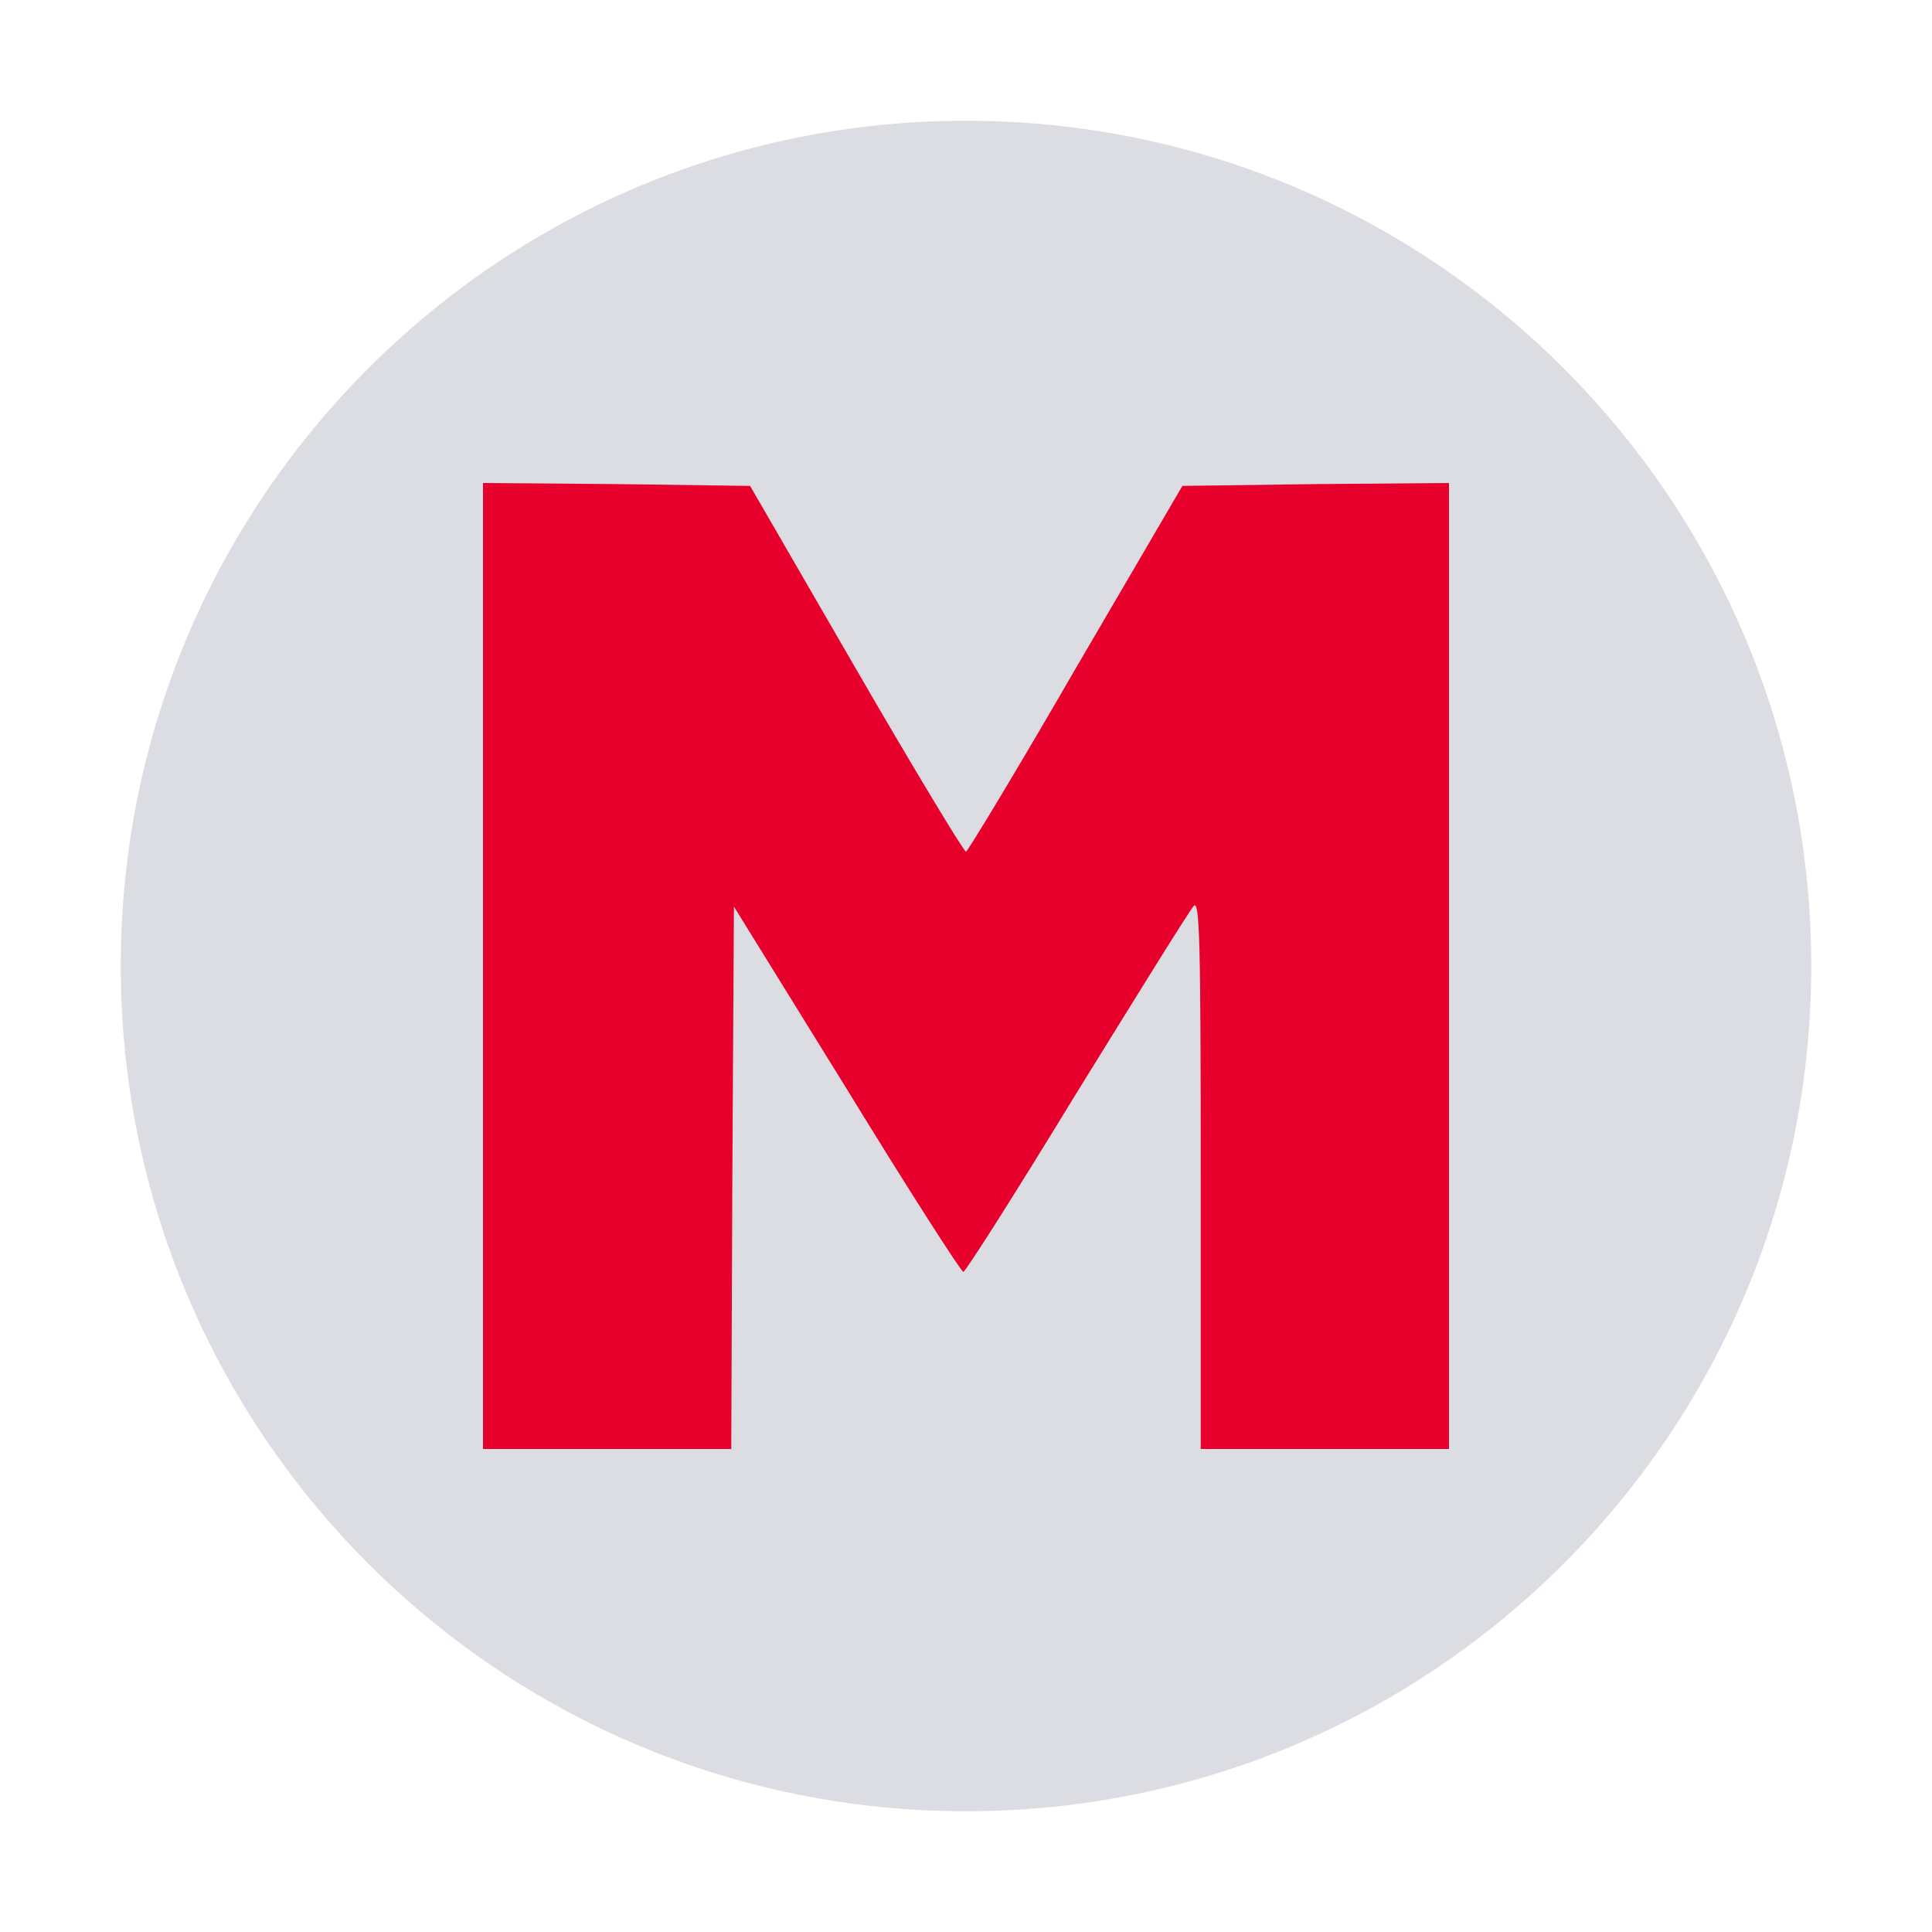 <?xml version="1.0" encoding="UTF-8"?>
<svg xmlns="http://www.w3.org/2000/svg" width="16" height="16" viewBox="0 0 16 16" fill="none">
  <path d="M15 8C15 11.866 11.866 15 8 15C4.134 15 1 11.866 1 8C1 4.134 4.134 1 8 1C11.866 1 15 4.134 15 8Z" fill="#DCDDE2"></path>
  <path d="M4 12H6.056L6.065 9.751L6.078 7.508L7.012 9.018C7.522 9.851 7.96 10.533 7.978 10.533C7.996 10.533 8.42 9.865 8.916 9.051C9.417 8.241 9.85 7.541 9.886 7.503C9.935 7.446 9.944 7.806 9.944 9.718V12H12V4L10.896 4.009L9.792 4.024L8.907 5.538C8.425 6.372 8.013 7.053 8 7.053C7.982 7.053 7.571 6.372 7.088 5.538L6.212 4.024L5.104 4.009L4 4V12Z" fill="#E8002C"></path>
</svg>
